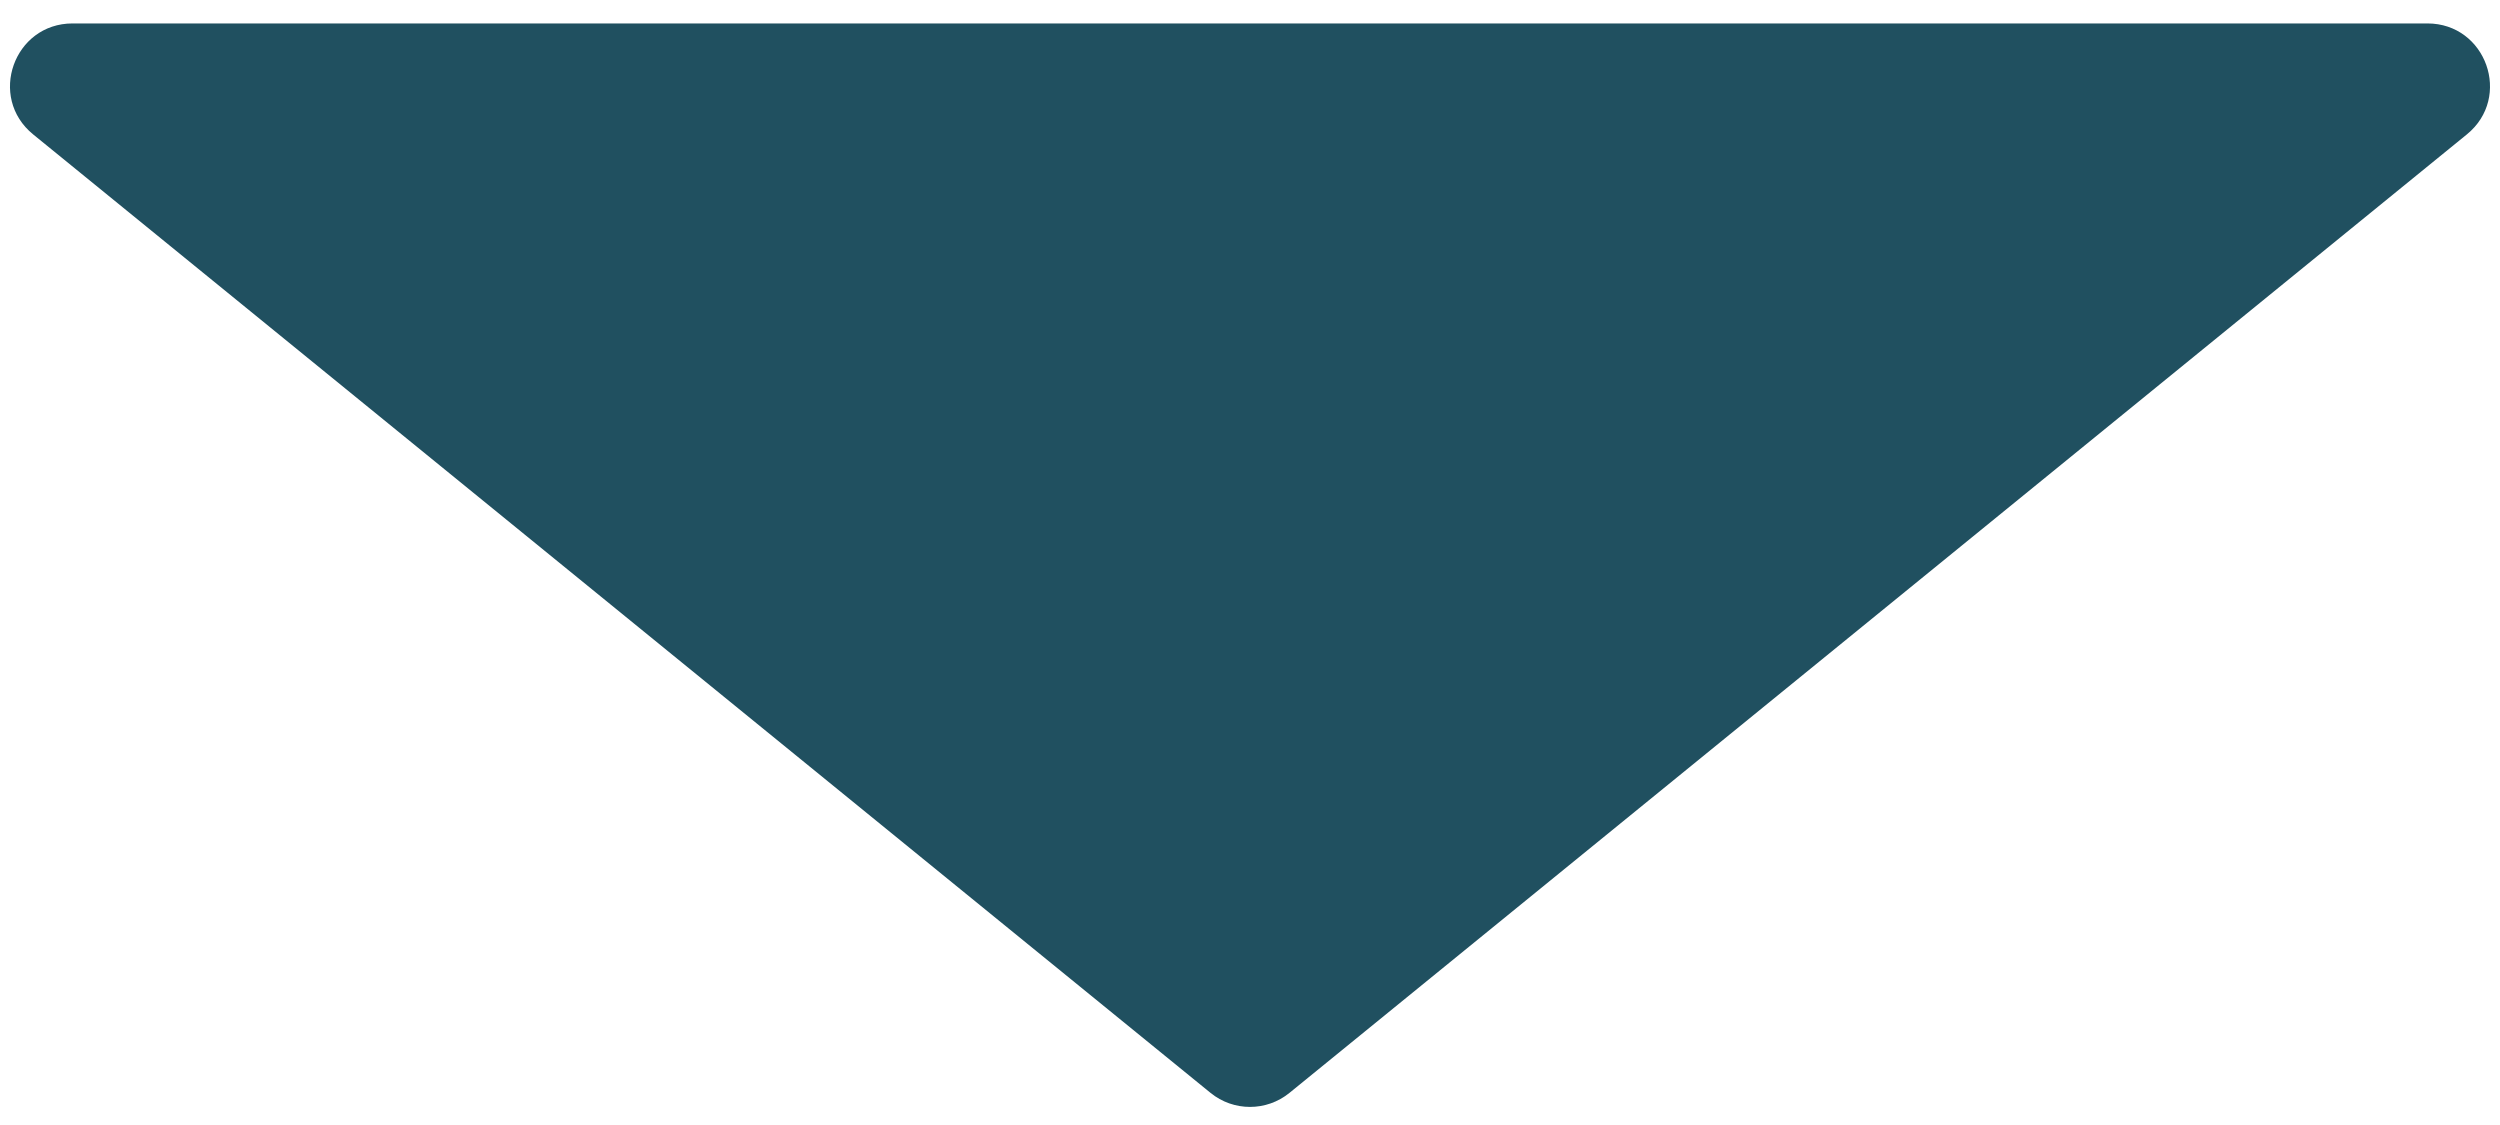 <svg width="80" height="36" viewBox="0 0 80 36" fill="none" xmlns="http://www.w3.org/2000/svg">
<path d="M38.737 34.972C39.473 35.571 40.527 35.571 41.263 34.972L78.939 4.301C80.399 3.113 79.558 0.75 77.677 0.75H2.323C0.441 0.75 -0.399 3.113 1.061 4.301L38.737 34.972Z" fill="#205060"/>
</svg>
